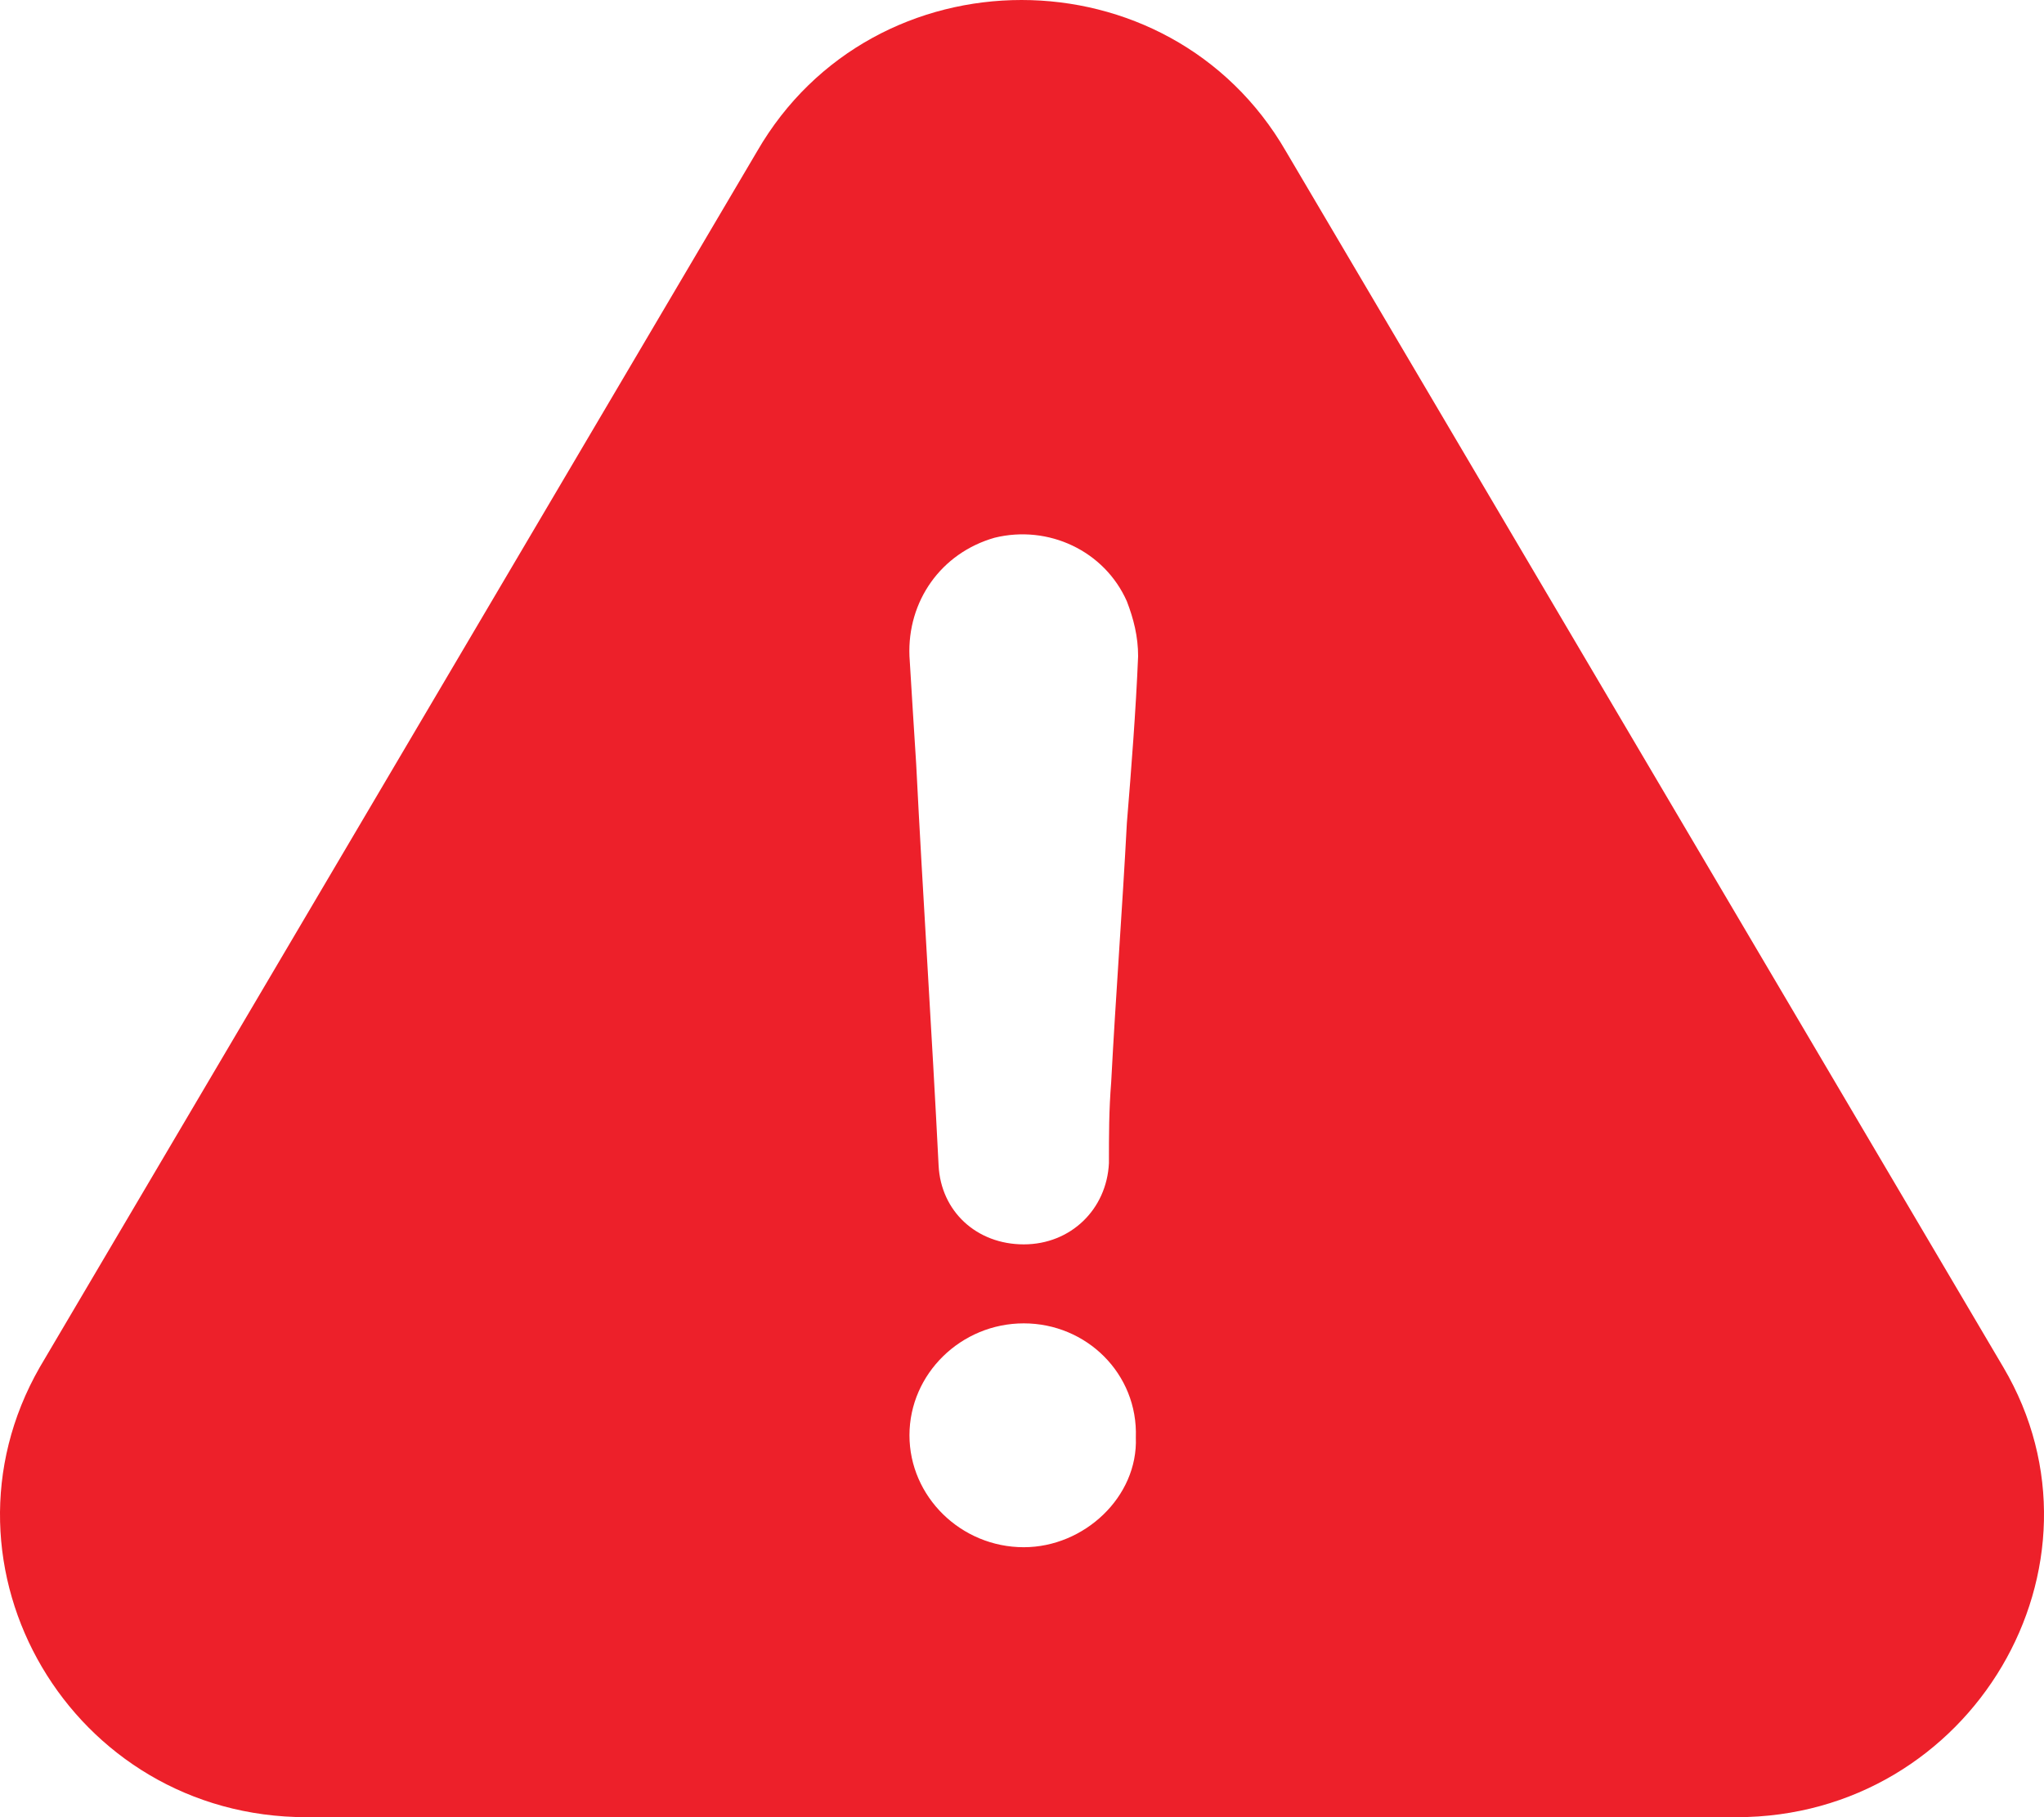<?xml version="1.0" encoding="UTF-8"?>
<svg width="36px" height="32px" viewBox="0 0 36 32" version="1.1" xmlns="http://www.w3.org/2000/svg" xmlns:xlink="http://www.w3.org/1999/xlink">
    <title>15477ECF-EAC6-4303-8339-9FA8F5E1AE8D</title>
    <g id="upload" stroke="none" stroke-width="1" fill="none" fill-rule="evenodd">
        <g id="open-assessments-alter" transform="translate(-254, -335)" fill="#ED202A" fill-rule="nonzero">
            <g id="warning" transform="translate(230, 310)">
                <g transform="translate(24, 25)" id="Shape">
                    <path d="M5.398,32 L30.586,32 C34.731,32 37.337,27.556 35.284,24.077 L22.65,2.667 C20.597,-0.889 15.386,-0.889 13.333,2.667 L0.7,24.077 C-1.314,27.594 1.253,32 5.398,32 Z M18.031,27.246 C16.926,27.246 16.018,26.357 16.018,25.275 C16.018,24.193 16.926,23.304 18.031,23.304 C19.137,23.304 20.045,24.193 20.005,25.314 C20.045,26.357 19.097,27.246 18.031,27.246 Z M17.518,9.469 C18.466,9.237 19.453,9.7 19.847,10.589 C19.966,10.899 20.045,11.208 20.045,11.556 C20.005,12.522 19.926,13.527 19.847,14.493 C19.768,16 19.65,17.546 19.571,19.053 C19.531,19.556 19.531,19.981 19.531,20.483 C19.492,21.295 18.86,21.913 18.031,21.913 C17.202,21.913 16.571,21.333 16.531,20.522 C16.413,18.164 16.255,15.807 16.136,13.449 C16.097,12.831 16.057,12.213 16.018,11.556 C15.978,10.589 16.571,9.739 17.518,9.469 Z"></path>
                </g>
            </g>
        </g>
    </g>
</svg>